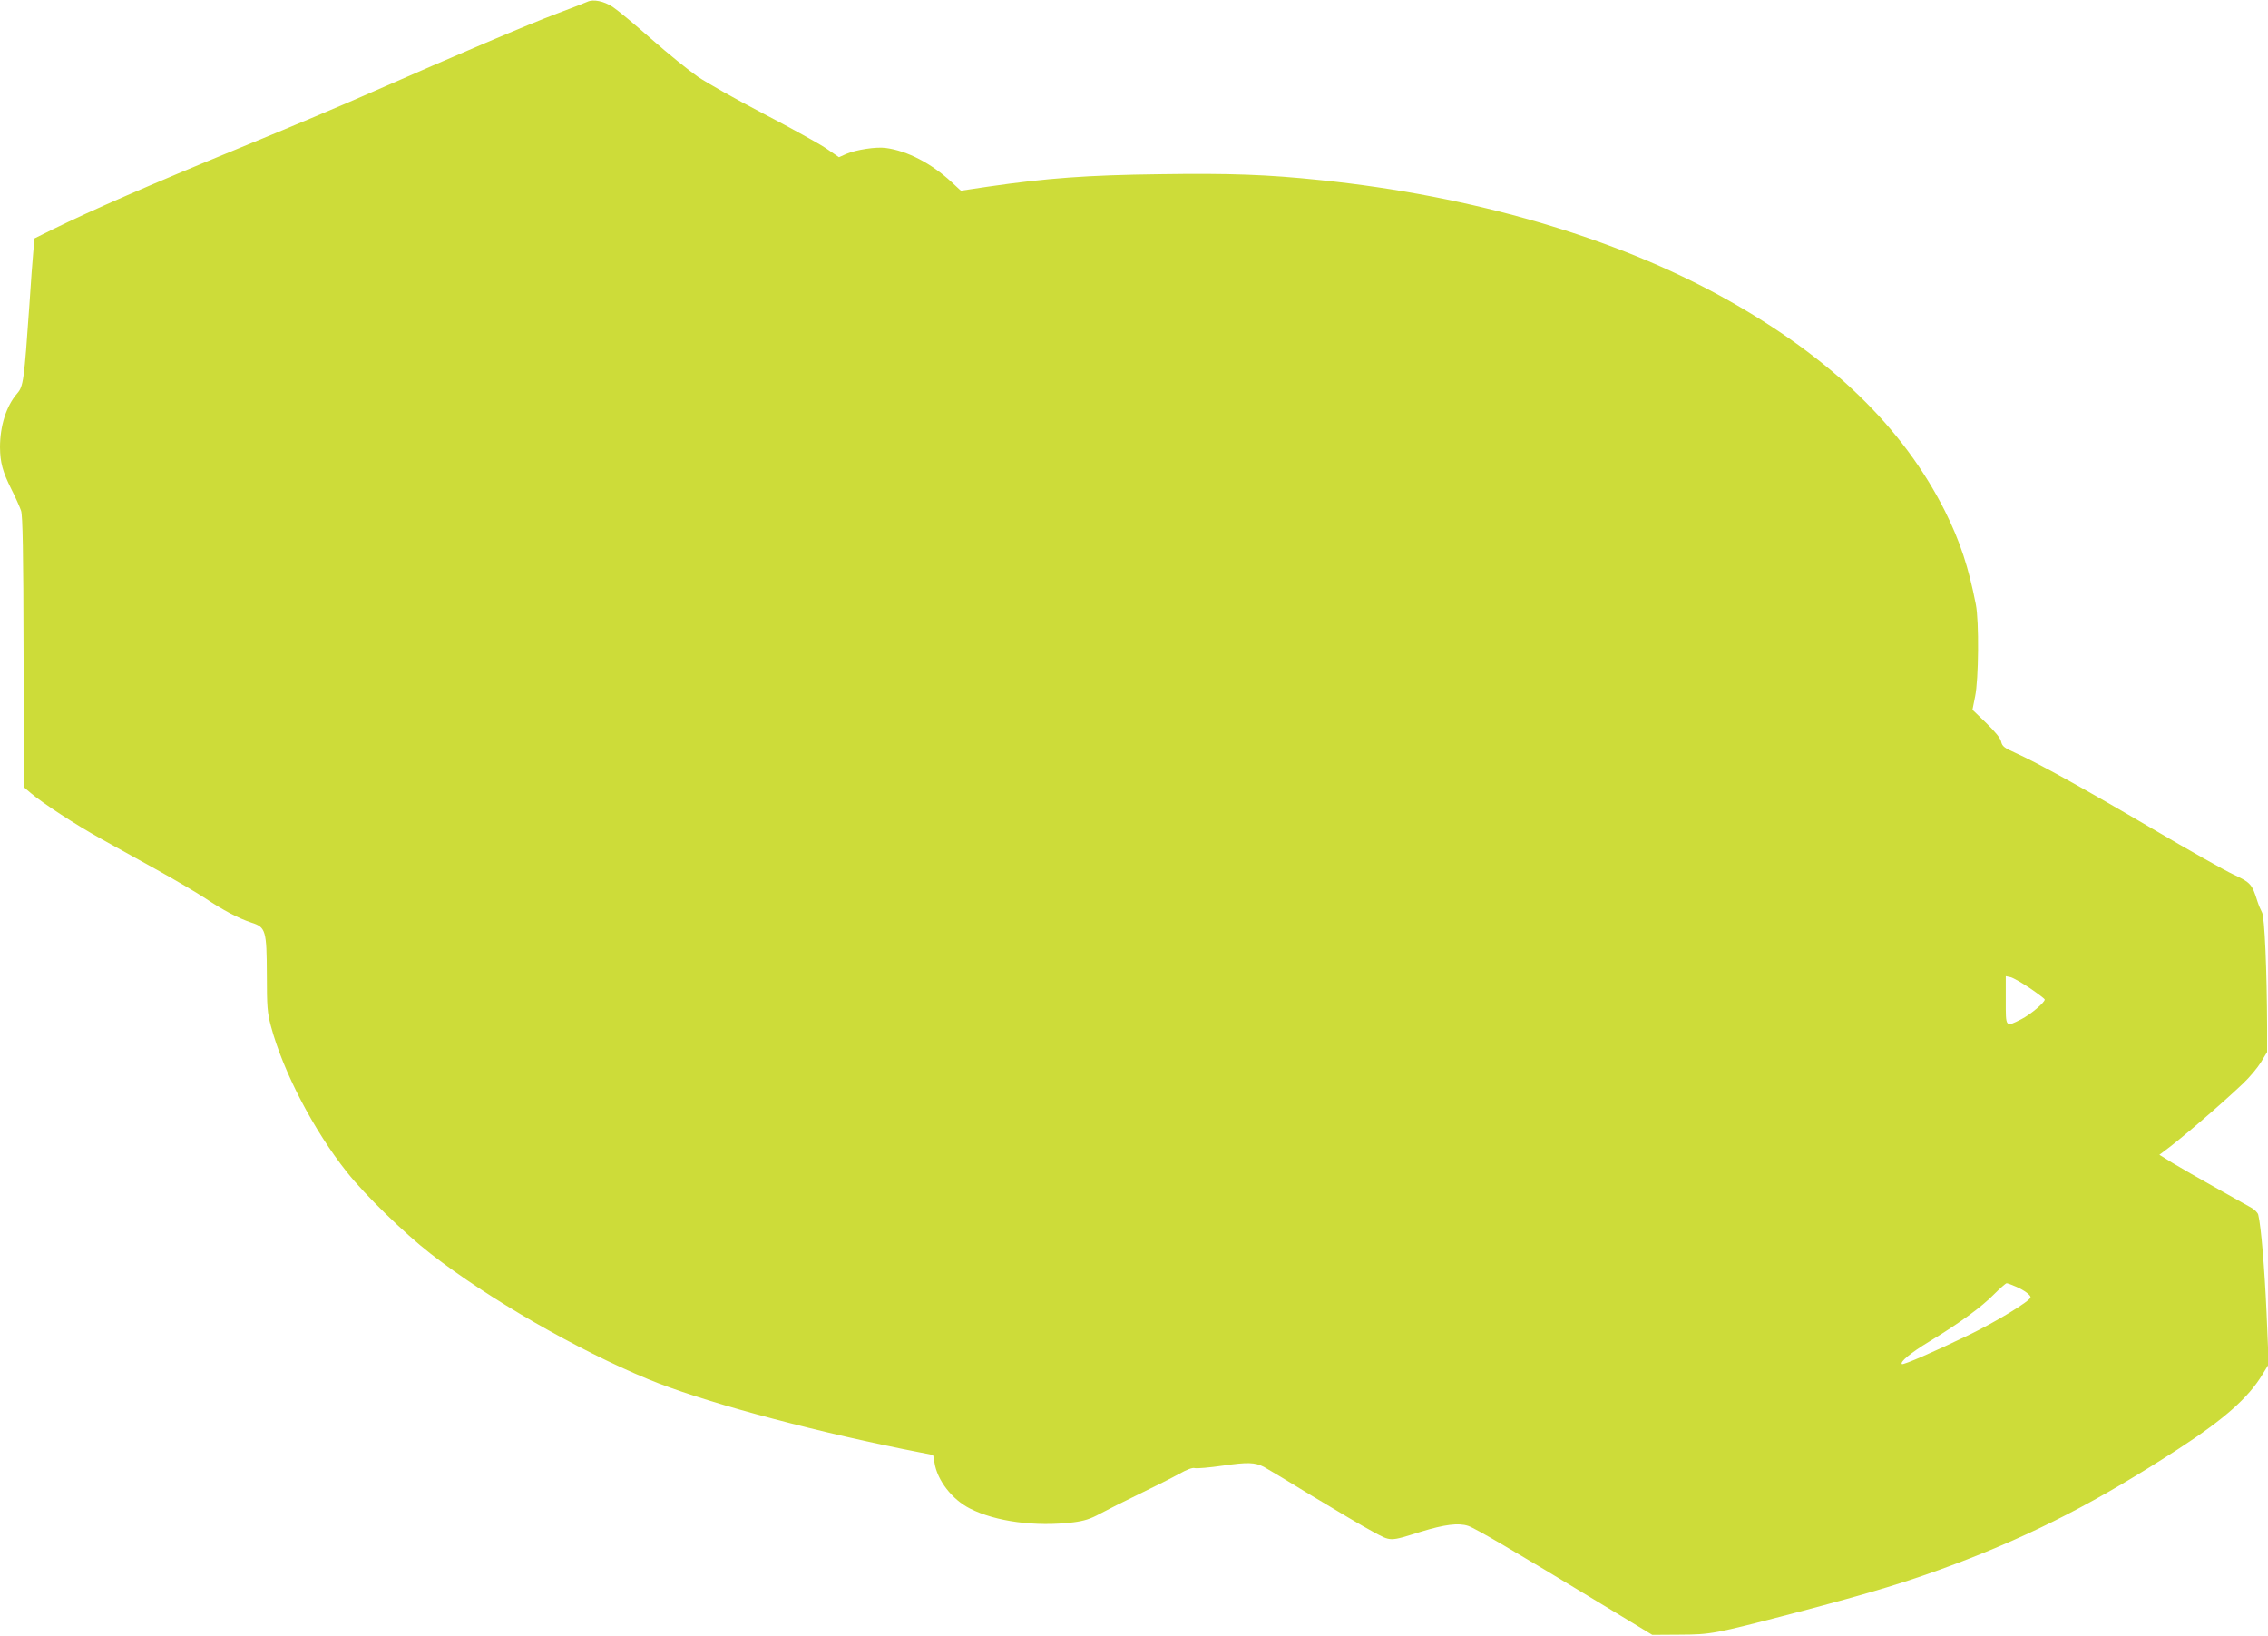 <?xml version="1.0" standalone="no"?>
<!DOCTYPE svg PUBLIC "-//W3C//DTD SVG 20010904//EN"
 "http://www.w3.org/TR/2001/REC-SVG-20010904/DTD/svg10.dtd">
<svg version="1.0" xmlns="http://www.w3.org/2000/svg"
 width="1280pt" height="923pt" viewBox="0 0 1280 923"
 preserveAspectRatio="xMidYMid meet">
<g transform="translate(0,923) scale(0.1,-0.1)"
fill="#cddc39" stroke="none">
<path d="M3315 9220 c-11 -5 -87 -35 -170 -66 -156 -58 -577 -238 -1035 -439
-146 -65 -494 -212 -775 -327 -494 -203 -817 -344 -1035 -451 l-105 -52 -7
-75 c-4 -41 -14 -176 -22 -300 -30 -429 -34 -460 -69 -500 -61 -70 -97 -183
-97 -304 1 -86 15 -138 64 -236 24 -47 48 -102 55 -122 9 -27 13 -233 14 -798
l2 -762 40 -34 c66 -56 251 -177 395 -257 74 -41 218 -121 319 -177 101 -56
223 -128 270 -159 100 -67 185 -112 260 -137 81 -26 86 -43 87 -294 0 -181 3
-215 23 -290 69 -257 240 -586 429 -824 104 -131 322 -343 472 -460 329 -256
828 -543 1230 -709 290 -120 860 -276 1434 -393 93 -18 170 -34 171 -34 2 0 5
-19 9 -43 15 -99 99 -208 200 -259 145 -74 371 -104 583 -78 62 8 97 19 150
48 37 20 138 71 223 112 85 41 186 92 224 113 44 25 76 37 89 33 12 -3 83 3
159 14 138 20 180 19 231 -7 15 -8 139 -82 274 -165 136 -82 289 -173 340
-200 106 -57 92 -57 272 -1 134 41 212 51 267 33 41 -14 260 -142 749 -439
l290 -176 155 1 c176 1 190 3 650 123 437 115 643 177 910 278 441 167 804
354 1260 651 255 166 391 287 469 417 l35 57 -12 287 c-11 249 -31 492 -47
556 -2 11 -19 28 -37 39 -18 10 -109 61 -203 114 -93 52 -203 115 -244 140
l-74 46 28 21 c83 60 311 255 445 382 36 34 81 88 100 119 l35 58 0 136 c-1
319 -14 630 -29 652 -7 13 -19 41 -26 63 -30 96 -38 105 -134 150 -50 23 -257
140 -459 259 -381 224 -646 371 -773 428 -63 28 -74 37 -80 63 -4 20 -34 56
-84 105 l-78 75 15 75 c20 95 23 425 4 520 -41 210 -89 355 -173 524 -239 476
-644 868 -1243 1202 -615 343 -1424 580 -2285 668 -295 31 -510 39 -905 33
-409 -5 -637 -22 -968 -70 l-154 -23 -54 50 c-114 105 -249 175 -369 191 -55
8 -170 -10 -225 -34 l-40 -18 -73 50 c-40 27 -197 114 -350 194 -152 79 -320
174 -372 209 -52 36 -171 132 -265 215 -93 82 -191 163 -217 180 -50 33 -110
45 -143 29z m8143 -5567 c45 -31 82 -59 82 -63 0 -17 -81 -85 -132 -111 -91
-46 -88 -49 -88 107 l0 136 28 -6 c15 -4 64 -32 110 -63z m-78 -1684 c45 -20
80 -46 80 -59 0 -20 -199 -141 -353 -215 -190 -92 -367 -169 -373 -162 -13 12
50 64 154 127 168 102 297 196 366 267 34 34 66 62 71 62 6 0 30 -9 55 -20z"/>
</g>
</svg>
